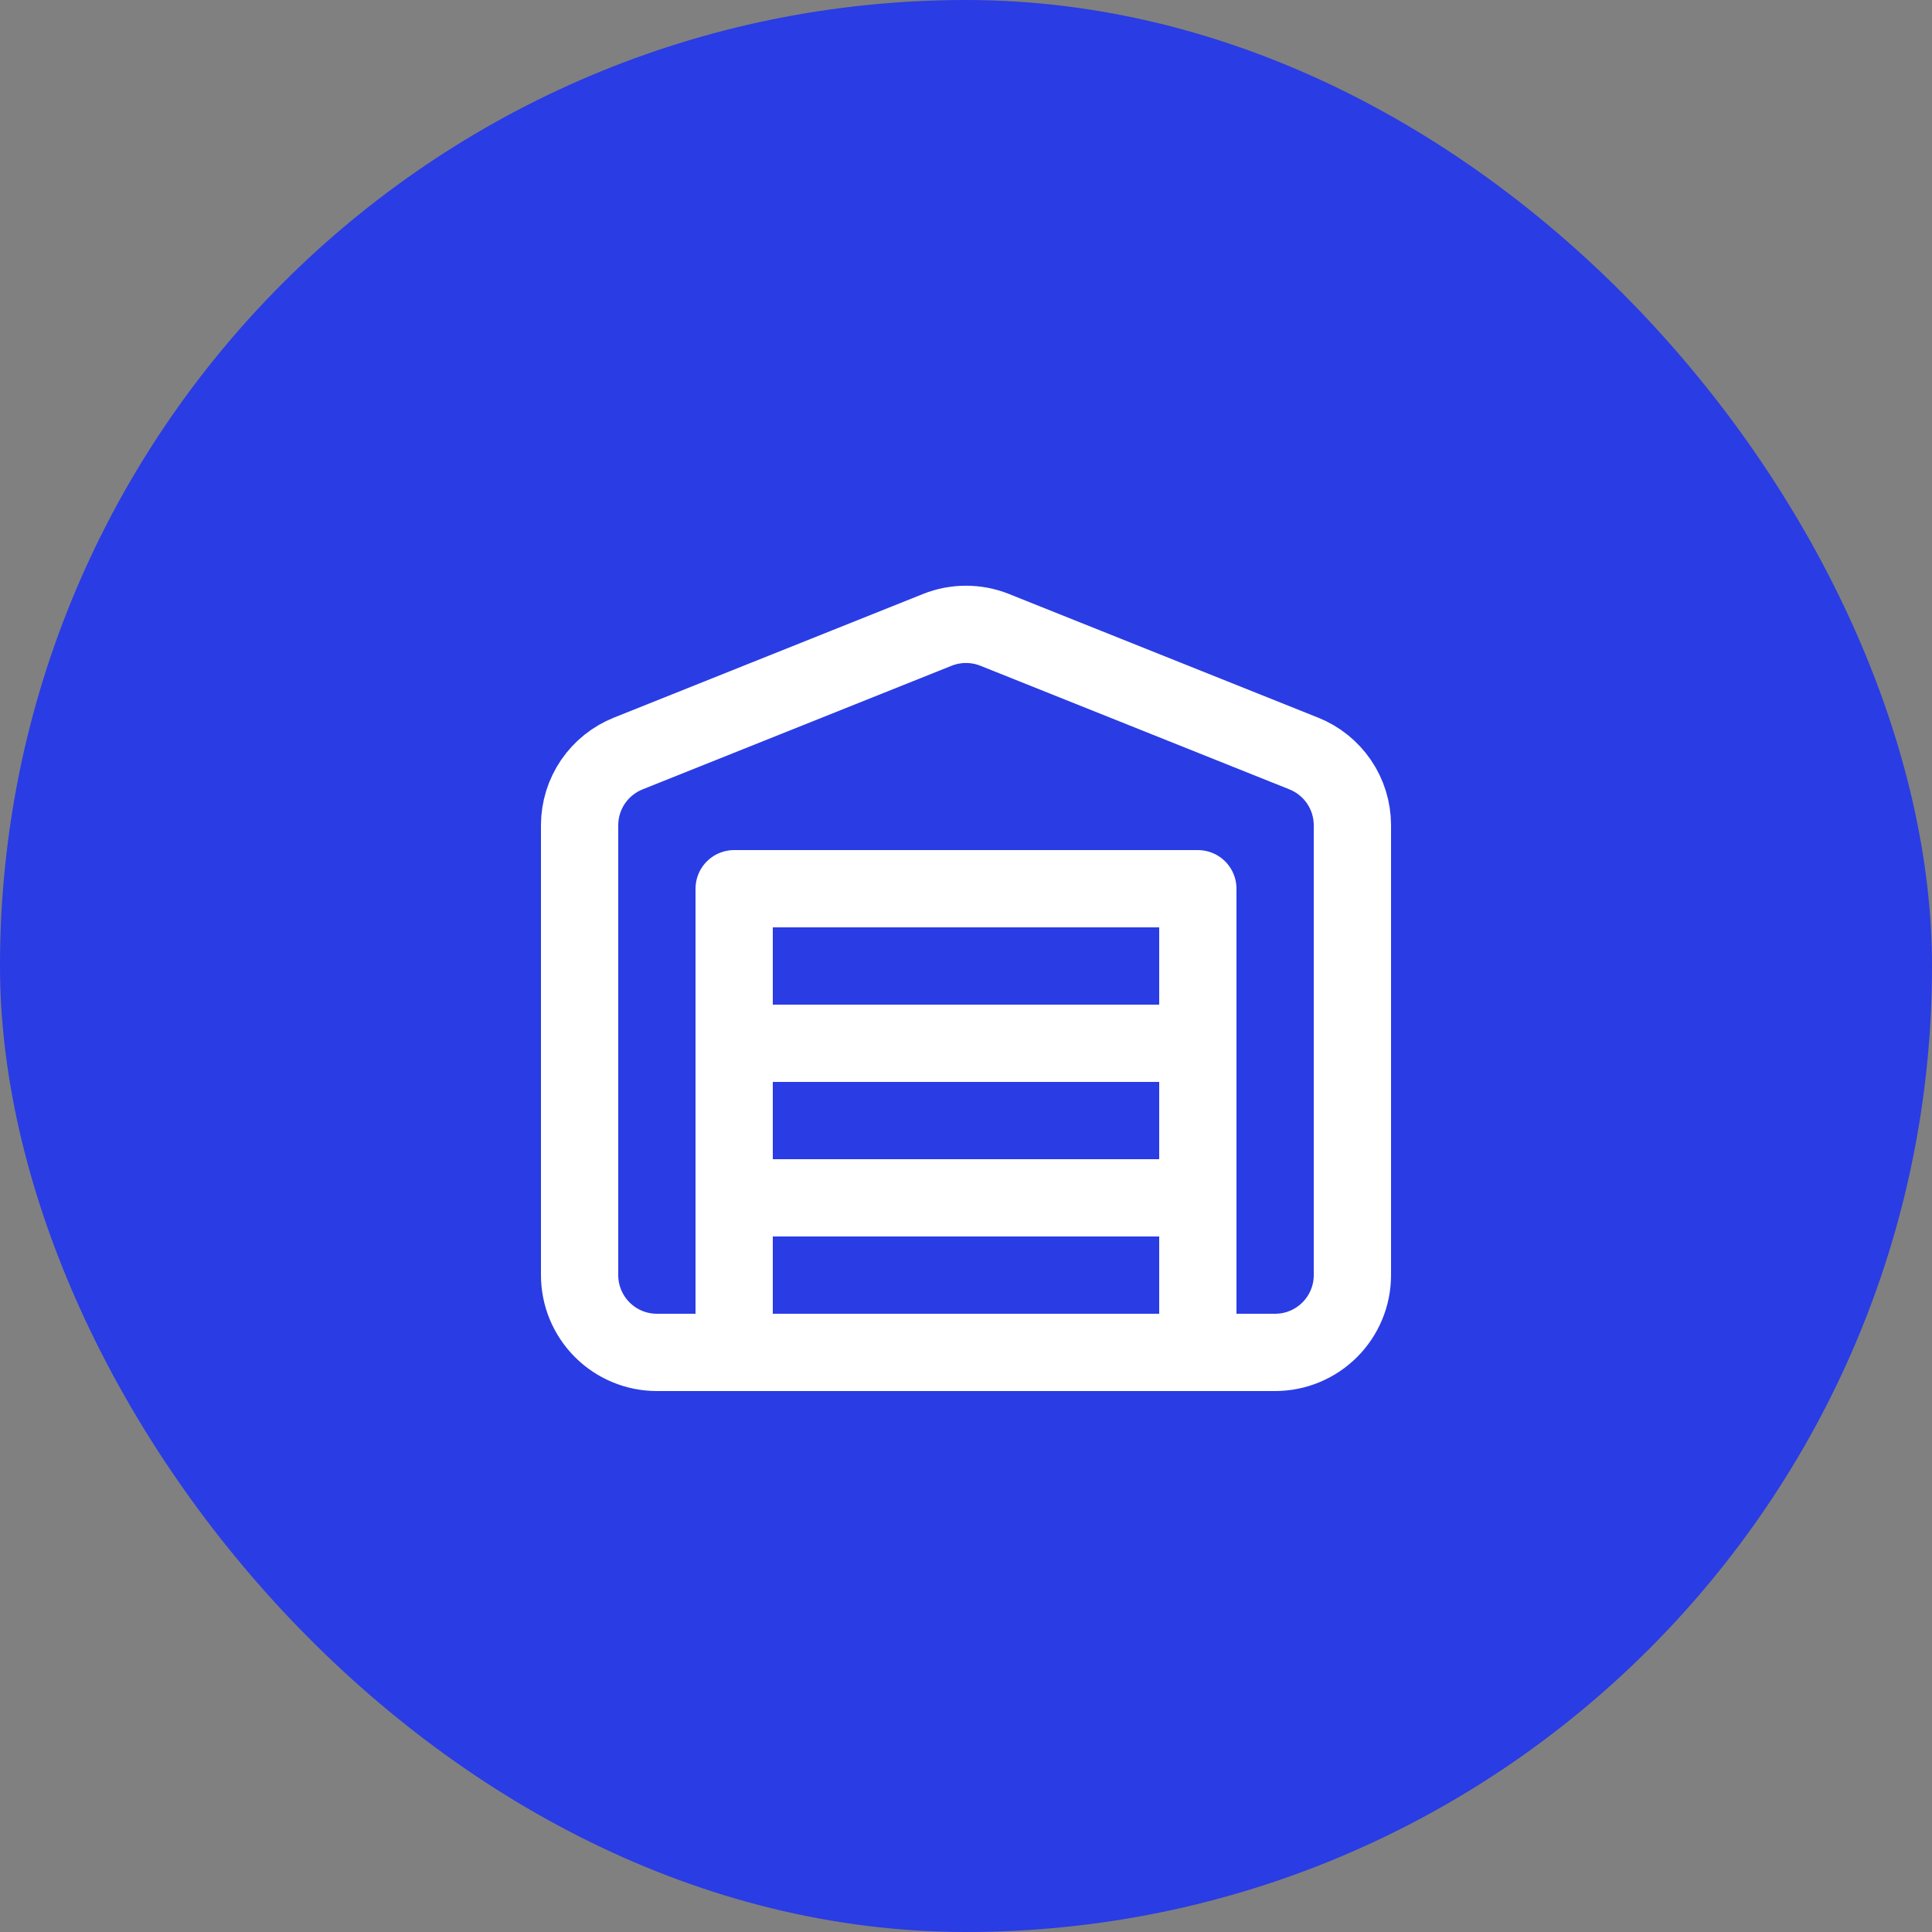 <?xml version="1.0" encoding="UTF-8"?> <svg xmlns="http://www.w3.org/2000/svg" width="50" height="50" viewBox="0 0 50 50" fill="none"><rect x="0" y="0" width="50" height="50" fill="#808080" stroke="none"/><rect width="50" height="50" rx="25" fill="#2A3CE3"></rect><path d="M19 31H31M19 27H31M35 21.35V33C35 33.531 34.789 34.039 34.414 34.414C34.039 34.789 33.53 35 33 35H17C16.47 35 15.961 34.789 15.586 34.414C15.211 34.039 15 33.531 15 33V21.35C15.002 20.951 15.122 20.562 15.347 20.232C15.572 19.903 15.889 19.648 16.26 19.5L24.26 16.3C24.735 16.111 25.265 16.111 25.74 16.3L33.74 19.5C34.111 19.648 34.428 19.903 34.653 20.232C34.878 20.562 34.998 20.951 35 21.35ZM19 23H31V35H19V23Z" stroke="white" stroke-width="2" stroke-linecap="round" stroke-linejoin="round"></path></svg> 